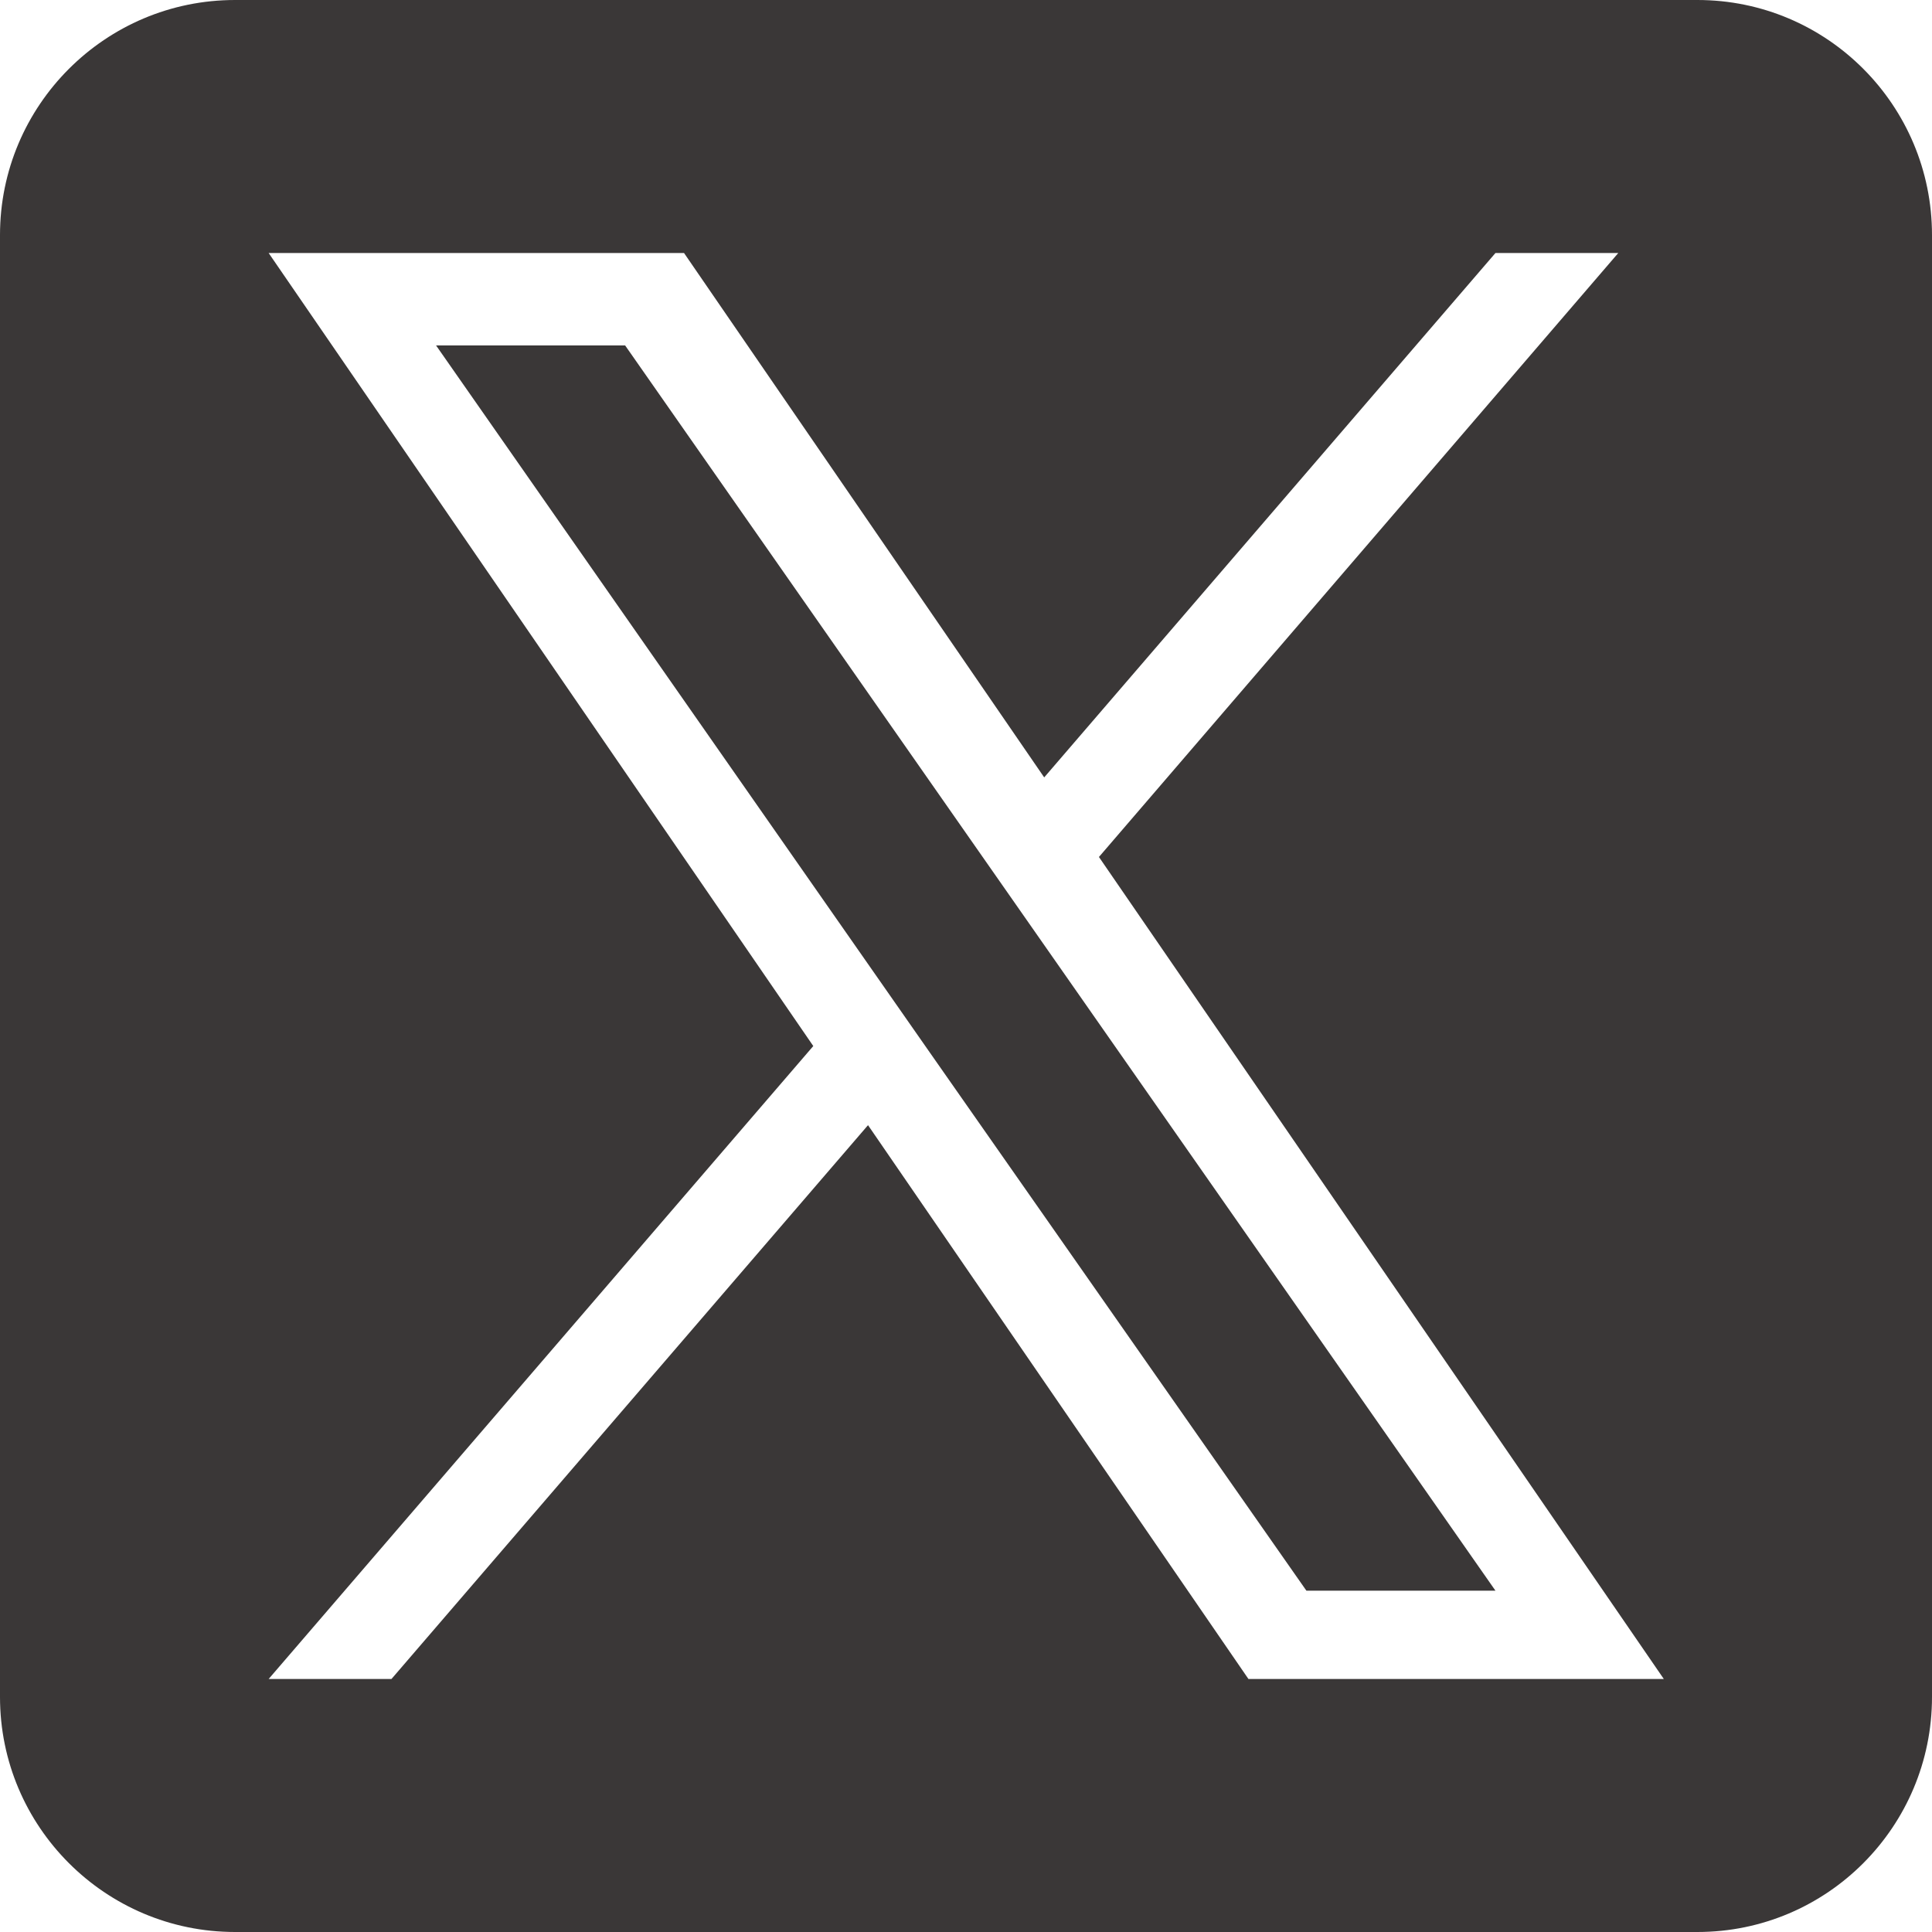<?xml version="1.0" encoding="UTF-8" standalone="no"?>
<!DOCTYPE svg PUBLIC "-//W3C//DTD SVG 1.1//EN" "http://www.w3.org/Graphics/SVG/1.1/DTD/svg11.dtd">
<svg width="100%" height="100%" viewBox="0 0 42 42" version="1.1" xmlns="http://www.w3.org/2000/svg" xmlns:xlink="http://www.w3.org/1999/xlink" xml:space="preserve" xmlns:serif="http://www.serif.com/" style="fill-rule:evenodd;clip-rule:evenodd;stroke-linejoin:round;stroke-miterlimit:2;">
    <g transform="matrix(1,0,0,1,-1578.61,-2777)">
        <path d="M1620.61,2782.11C1620.61,2779.29 1618.33,2777 1615.51,2777L1583.72,2777C1580.9,2777 1578.61,2779.29 1578.61,2782.11L1578.61,2813.89C1578.61,2816.71 1580.9,2819 1583.72,2819L1615.51,2819C1618.33,2819 1620.61,2816.71 1620.61,2813.89L1620.61,2782.11ZM1602.5,2795.63L1613.79,2782.5L1611.12,2782.5L1601.31,2793.9L1593.48,2782.5L1584.45,2782.5L1596.29,2799.74L1584.45,2813.5L1587.12,2813.5L1597.48,2801.46L1605.75,2813.5L1614.78,2813.5L1602.5,2795.63L1602.5,2795.63ZM1598.83,2799.89L1588.09,2784.51L1592.2,2784.51L1611.12,2811.58L1607.01,2811.58L1598.83,2799.89L1598.83,2799.89Z" style="fill:rgb(58,55,55);"/>
    </g>
</svg>
